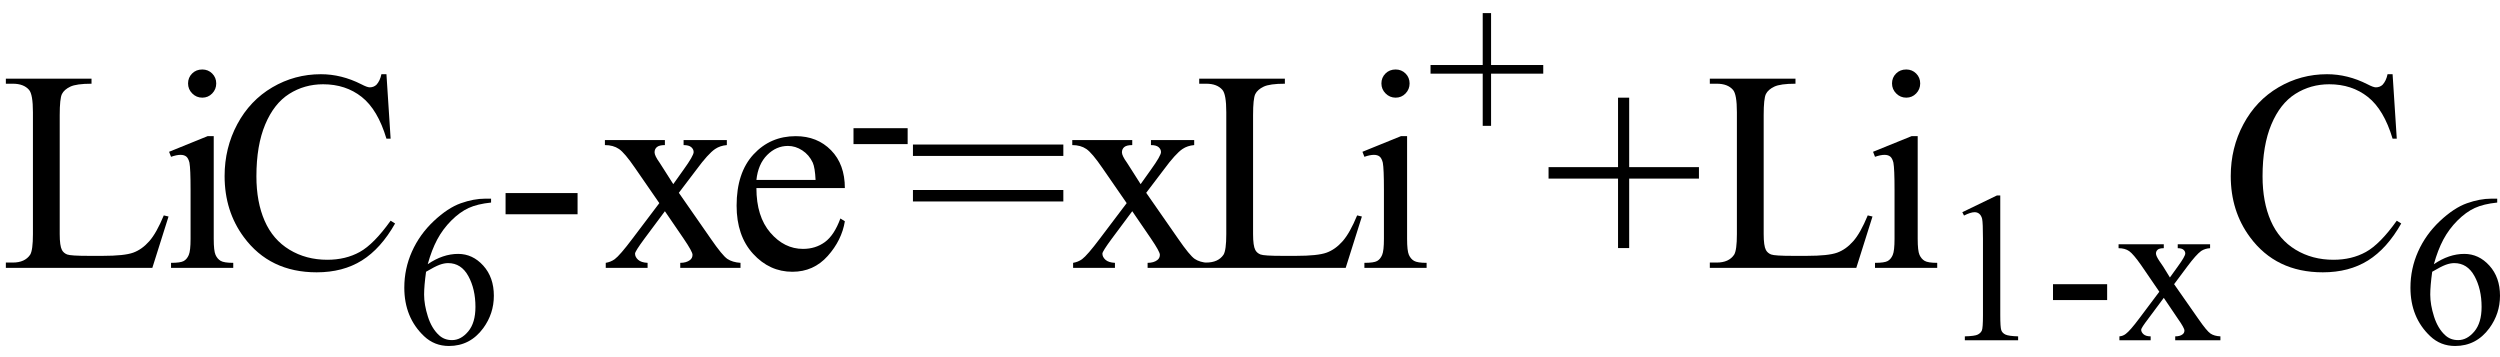 <svg xmlns="http://www.w3.org/2000/svg" xmlns:xlink="http://www.w3.org/1999/xlink" stroke-dasharray="none" shape-rendering="auto" font-family="'Dialog'" width="140" text-rendering="auto" fill-opacity="1" contentScriptType="text/ecmascript" color-interpolation="auto" color-rendering="auto" preserveAspectRatio="xMidYMid meet" font-size="12" fill="black" stroke="black" image-rendering="auto" stroke-miterlimit="10" zoomAndPan="magnify" version="1.0" stroke-linecap="square" stroke-linejoin="miter" contentStyleType="text/css" font-style="normal" height="20" stroke-width="1" stroke-dashoffset="0" font-weight="normal" stroke-opacity="1"><defs id="genericDefs"/><g><g text-rendering="optimizeLegibility" transform="translate(0,15)" color-rendering="optimizeQuality" color-interpolation="linearRGB" image-rendering="optimizeQuality"><path d="M9.172 -2.938 L9.438 -2.875 L8.531 0 L0.328 0 L0.328 -0.297 L0.719 -0.297 Q1.391 -0.297 1.688 -0.734 Q1.844 -0.984 1.844 -1.891 L1.844 -8.719 Q1.844 -9.719 1.625 -9.969 Q1.328 -10.312 0.719 -10.312 L0.328 -10.312 L0.328 -10.594 L5.125 -10.594 L5.125 -10.312 Q4.281 -10.312 3.938 -10.148 Q3.594 -9.984 3.469 -9.734 Q3.344 -9.484 3.344 -8.547 L3.344 -1.891 Q3.344 -1.234 3.469 -1 Q3.562 -0.828 3.758 -0.75 Q3.953 -0.672 4.984 -0.672 L5.75 -0.672 Q6.969 -0.672 7.461 -0.852 Q7.953 -1.031 8.359 -1.492 Q8.766 -1.953 9.172 -2.938 ZM11.328 -11.109 Q11.656 -11.109 11.883 -10.883 Q12.109 -10.656 12.109 -10.328 Q12.109 -10 11.883 -9.766 Q11.656 -9.531 11.328 -9.531 Q11 -9.531 10.766 -9.766 Q10.531 -10 10.531 -10.328 Q10.531 -10.656 10.758 -10.883 Q10.984 -11.109 11.328 -11.109 ZM11.969 -7.375 L11.969 -1.625 Q11.969 -0.953 12.07 -0.727 Q12.172 -0.5 12.359 -0.391 Q12.547 -0.281 13.062 -0.281 L13.062 0 L9.578 0 L9.578 -0.281 Q10.109 -0.281 10.289 -0.383 Q10.469 -0.484 10.57 -0.719 Q10.672 -0.953 10.672 -1.625 L10.672 -4.375 Q10.672 -5.547 10.609 -5.891 Q10.547 -6.141 10.43 -6.234 Q10.312 -6.328 10.109 -6.328 Q9.891 -6.328 9.578 -6.219 L9.469 -6.5 L11.625 -7.375 L11.969 -7.375 ZM21.641 -10.844 L21.875 -7.234 L21.641 -7.234 Q21.156 -8.859 20.258 -9.57 Q19.359 -10.281 18.094 -10.281 Q17.047 -10.281 16.195 -9.742 Q15.344 -9.203 14.852 -8.031 Q14.359 -6.859 14.359 -5.125 Q14.359 -3.688 14.82 -2.633 Q15.281 -1.578 16.211 -1.016 Q17.141 -0.453 18.328 -0.453 Q19.359 -0.453 20.148 -0.891 Q20.938 -1.328 21.875 -2.641 L22.125 -2.484 Q21.328 -1.078 20.266 -0.414 Q19.203 0.25 17.734 0.25 Q15.109 0.25 13.656 -1.719 Q12.578 -3.172 12.578 -5.141 Q12.578 -6.719 13.289 -8.047 Q14 -9.375 15.25 -10.109 Q16.5 -10.844 17.969 -10.844 Q19.125 -10.844 20.234 -10.281 Q20.562 -10.109 20.703 -10.109 Q20.922 -10.109 21.078 -10.25 Q21.281 -10.469 21.359 -10.844 L21.641 -10.844 Z" stroke="none"/></g><g text-rendering="optimizeLegibility" transform="translate(22.125,19.234)" color-rendering="optimizeQuality" color-interpolation="linearRGB" image-rendering="optimizeQuality"><path d="M5.375 -8.109 L5.375 -7.891 Q4.609 -7.812 4.117 -7.586 Q3.625 -7.359 3.148 -6.883 Q2.672 -6.406 2.359 -5.82 Q2.047 -5.234 1.828 -4.438 Q2.672 -5.016 3.531 -5.016 Q4.344 -5.016 4.938 -4.359 Q5.531 -3.703 5.531 -2.672 Q5.531 -1.672 4.938 -0.859 Q4.203 0.141 3.016 0.141 Q2.203 0.141 1.625 -0.406 Q0.516 -1.453 0.516 -3.125 Q0.516 -4.188 0.945 -5.148 Q1.375 -6.109 2.164 -6.852 Q2.953 -7.594 3.68 -7.852 Q4.406 -8.109 5.047 -8.109 L5.375 -8.109 ZM1.734 -4.016 Q1.625 -3.219 1.625 -2.734 Q1.625 -2.172 1.836 -1.508 Q2.047 -0.844 2.453 -0.469 Q2.75 -0.188 3.188 -0.188 Q3.688 -0.188 4.094 -0.672 Q4.5 -1.156 4.5 -2.047 Q4.5 -3.047 4.102 -3.773 Q3.703 -4.5 2.969 -4.5 Q2.75 -4.5 2.492 -4.406 Q2.234 -4.312 1.734 -4.016 Z" stroke="none"/></g><g text-rendering="optimizeLegibility" transform="translate(27.656,15)" color-rendering="optimizeQuality" color-interpolation="linearRGB" image-rendering="optimizeQuality"><path d="M0.656 -4.188 L4.688 -4.188 L4.688 -3 L0.656 -3 L0.656 -4.188 ZM6.219 -7.156 L9.578 -7.156 L9.578 -6.875 Q9.266 -6.875 9.133 -6.766 Q9 -6.656 9 -6.469 Q9 -6.281 9.281 -5.891 Q9.359 -5.766 9.531 -5.5 L10.047 -4.688 L10.625 -5.5 Q11.188 -6.281 11.188 -6.484 Q11.188 -6.641 11.055 -6.758 Q10.922 -6.875 10.625 -6.875 L10.625 -7.156 L13.047 -7.156 L13.047 -6.875 Q12.672 -6.844 12.391 -6.656 Q12 -6.391 11.344 -5.5 L10.359 -4.203 L12.141 -1.641 Q12.797 -0.688 13.078 -0.5 Q13.359 -0.312 13.812 -0.281 L13.812 0 L10.438 0 L10.438 -0.281 Q10.781 -0.281 10.984 -0.438 Q11.125 -0.547 11.125 -0.734 Q11.125 -0.906 10.625 -1.641 L9.578 -3.172 L8.438 -1.641 Q7.906 -0.922 7.906 -0.797 Q7.906 -0.609 8.078 -0.453 Q8.25 -0.297 8.609 -0.281 L8.609 0 L6.266 0 L6.266 -0.281 Q6.547 -0.328 6.766 -0.484 Q7.062 -0.703 7.766 -1.641 L9.266 -3.625 L7.906 -5.594 Q7.328 -6.438 7.008 -6.656 Q6.688 -6.875 6.219 -6.875 L6.219 -7.156 ZM14.703 -4.469 Q14.703 -2.875 15.484 -1.969 Q16.266 -1.062 17.312 -1.062 Q18.016 -1.062 18.539 -1.445 Q19.062 -1.828 19.406 -2.766 L19.656 -2.609 Q19.484 -1.547 18.695 -0.664 Q17.906 0.219 16.719 0.219 Q15.438 0.219 14.516 -0.789 Q13.594 -1.797 13.594 -3.484 Q13.594 -5.328 14.539 -6.352 Q15.484 -7.375 16.906 -7.375 Q18.109 -7.375 18.883 -6.586 Q19.656 -5.797 19.656 -4.469 L14.703 -4.469 ZM14.703 -4.922 L18.016 -4.922 Q17.984 -5.609 17.859 -5.891 Q17.656 -6.328 17.273 -6.578 Q16.891 -6.828 16.469 -6.828 Q15.812 -6.828 15.305 -6.32 Q14.797 -5.812 14.703 -4.922 Z" stroke="none"/></g><g text-rendering="optimizeLegibility" transform="translate(47.312,10.32)" color-rendering="optimizeQuality" color-interpolation="linearRGB" image-rendering="optimizeQuality"><path d="M0.484 -3.141 L3.516 -3.141 L3.516 -2.25 L0.484 -2.25 L0.484 -3.141 Z" stroke="none"/></g><g text-rendering="optimizeLegibility" transform="translate(50.828,15)" color-rendering="optimizeQuality" color-interpolation="linearRGB" image-rendering="optimizeQuality"><path d="M0.297 -6.906 L8.719 -6.906 L8.719 -6.266 L0.297 -6.266 L0.297 -6.906 ZM0.297 -4.359 L8.719 -4.359 L8.719 -3.719 L0.297 -3.719 L0.297 -4.359 ZM9.219 -7.156 L12.578 -7.156 L12.578 -6.875 Q12.266 -6.875 12.133 -6.766 Q12 -6.656 12 -6.469 Q12 -6.281 12.281 -5.891 Q12.359 -5.766 12.531 -5.5 L13.047 -4.688 L13.625 -5.5 Q14.188 -6.281 14.188 -6.484 Q14.188 -6.641 14.055 -6.758 Q13.922 -6.875 13.625 -6.875 L13.625 -7.156 L16.047 -7.156 L16.047 -6.875 Q15.672 -6.844 15.391 -6.656 Q15 -6.391 14.344 -5.5 L13.359 -4.203 L15.141 -1.641 Q15.797 -0.688 16.078 -0.5 Q16.359 -0.312 16.812 -0.281 L16.812 0 L13.438 0 L13.438 -0.281 Q13.781 -0.281 13.984 -0.438 Q14.125 -0.547 14.125 -0.734 Q14.125 -0.906 13.625 -1.641 L12.578 -3.172 L11.438 -1.641 Q10.906 -0.922 10.906 -0.797 Q10.906 -0.609 11.078 -0.453 Q11.25 -0.297 11.609 -0.281 L11.609 0 L9.266 0 L9.266 -0.281 Q9.547 -0.328 9.766 -0.484 Q10.062 -0.703 10.766 -1.641 L12.266 -3.625 L10.906 -5.594 Q10.328 -6.438 10.008 -6.656 Q9.688 -6.875 9.219 -6.875 L9.219 -7.156 ZM25.172 -2.938 L25.438 -2.875 L24.531 0 L16.328 0 L16.328 -0.297 L16.719 -0.297 Q17.391 -0.297 17.688 -0.734 Q17.844 -0.984 17.844 -1.891 L17.844 -8.719 Q17.844 -9.719 17.625 -9.969 Q17.328 -10.312 16.719 -10.312 L16.328 -10.312 L16.328 -10.594 L21.125 -10.594 L21.125 -10.312 Q20.281 -10.312 19.938 -10.148 Q19.594 -9.984 19.469 -9.734 Q19.344 -9.484 19.344 -8.547 L19.344 -1.891 Q19.344 -1.234 19.469 -1 Q19.562 -0.828 19.758 -0.75 Q19.953 -0.672 20.984 -0.672 L21.75 -0.672 Q22.969 -0.672 23.461 -0.852 Q23.953 -1.031 24.359 -1.492 Q24.766 -1.953 25.172 -2.938 ZM27.328 -11.109 Q27.656 -11.109 27.883 -10.883 Q28.109 -10.656 28.109 -10.328 Q28.109 -10 27.883 -9.766 Q27.656 -9.531 27.328 -9.531 Q27 -9.531 26.766 -9.766 Q26.531 -10 26.531 -10.328 Q26.531 -10.656 26.758 -10.883 Q26.984 -11.109 27.328 -11.109 ZM27.969 -7.375 L27.969 -1.625 Q27.969 -0.953 28.07 -0.727 Q28.172 -0.5 28.359 -0.391 Q28.547 -0.281 29.062 -0.281 L29.062 0 L25.578 0 L25.578 -0.281 Q26.109 -0.281 26.289 -0.383 Q26.469 -0.484 26.57 -0.719 Q26.672 -0.953 26.672 -1.625 L26.672 -4.375 Q26.672 -5.547 26.609 -5.891 Q26.547 -6.141 26.43 -6.234 Q26.312 -6.328 26.109 -6.328 Q25.891 -6.328 25.578 -6.219 L25.469 -6.5 L27.625 -7.375 L27.969 -7.375 Z" stroke="none"/></g><g text-rendering="optimizeLegibility" transform="translate(79.891,7.875)" color-rendering="optimizeQuality" color-interpolation="linearRGB" image-rendering="optimizeQuality"><path d="M3.141 -0.828 L3.141 -3.75 L0.219 -3.75 L0.219 -4.234 L3.141 -4.234 L3.141 -7.141 L3.609 -7.141 L3.609 -4.234 L6.531 -4.234 L6.531 -3.75 L3.609 -3.75 L3.609 -0.828 L3.141 -0.828 Z" stroke="none"/></g><g text-rendering="optimizeLegibility" transform="translate(86.422,15)" color-rendering="optimizeQuality" color-interpolation="linearRGB" image-rendering="optimizeQuality"><path d="M4.188 -1.109 L4.188 -5 L0.297 -5 L0.297 -5.641 L4.188 -5.641 L4.188 -9.531 L4.812 -9.531 L4.812 -5.641 L8.719 -5.641 L8.719 -5 L4.812 -5 L4.812 -1.109 L4.188 -1.109 ZM18.172 -2.938 L18.438 -2.875 L17.531 0 L9.328 0 L9.328 -0.297 L9.719 -0.297 Q10.391 -0.297 10.688 -0.734 Q10.844 -0.984 10.844 -1.891 L10.844 -8.719 Q10.844 -9.719 10.625 -9.969 Q10.328 -10.312 9.719 -10.312 L9.328 -10.312 L9.328 -10.594 L14.125 -10.594 L14.125 -10.312 Q13.281 -10.312 12.938 -10.148 Q12.594 -9.984 12.469 -9.734 Q12.344 -9.484 12.344 -8.547 L12.344 -1.891 Q12.344 -1.234 12.469 -1 Q12.562 -0.828 12.758 -0.75 Q12.953 -0.672 13.984 -0.672 L14.75 -0.672 Q15.969 -0.672 16.461 -0.852 Q16.953 -1.031 17.359 -1.492 Q17.766 -1.953 18.172 -2.938 ZM20.328 -11.109 Q20.656 -11.109 20.883 -10.883 Q21.109 -10.656 21.109 -10.328 Q21.109 -10 20.883 -9.766 Q20.656 -9.531 20.328 -9.531 Q20 -9.531 19.766 -9.766 Q19.531 -10 19.531 -10.328 Q19.531 -10.656 19.758 -10.883 Q19.984 -11.109 20.328 -11.109 ZM20.969 -7.375 L20.969 -1.625 Q20.969 -0.953 21.07 -0.727 Q21.172 -0.5 21.359 -0.391 Q21.547 -0.281 22.062 -0.281 L22.062 0 L18.578 0 L18.578 -0.281 Q19.109 -0.281 19.289 -0.383 Q19.469 -0.484 19.57 -0.719 Q19.672 -0.953 19.672 -1.625 L19.672 -4.375 Q19.672 -5.547 19.609 -5.891 Q19.547 -6.141 19.43 -6.234 Q19.312 -6.328 19.109 -6.328 Q18.891 -6.328 18.578 -6.219 L18.469 -6.5 L20.625 -7.375 L20.969 -7.375 Z" stroke="none"/></g><g text-rendering="optimizeLegibility" transform="translate(108.484,19.055)" color-rendering="optimizeQuality" color-interpolation="linearRGB" image-rendering="optimizeQuality"><path d="M1.406 -7.172 L3.344 -8.109 L3.531 -8.109 L3.531 -1.406 Q3.531 -0.734 3.586 -0.57 Q3.641 -0.406 3.82 -0.32 Q4 -0.234 4.531 -0.219 L4.531 0 L1.547 0 L1.547 -0.219 Q2.109 -0.234 2.273 -0.32 Q2.438 -0.406 2.5 -0.547 Q2.562 -0.688 2.562 -1.406 L2.562 -5.688 Q2.562 -6.562 2.516 -6.797 Q2.469 -6.984 2.359 -7.078 Q2.25 -7.172 2.094 -7.172 Q1.875 -7.172 1.5 -6.984 L1.406 -7.172 ZM6.484 -3.141 L9.516 -3.141 L9.516 -2.25 L6.484 -2.25 L6.484 -3.141 ZM10.156 -5.375 L12.688 -5.375 L12.688 -5.156 Q12.438 -5.156 12.344 -5.07 Q12.25 -4.984 12.25 -4.859 Q12.25 -4.719 12.453 -4.422 Q12.516 -4.328 12.656 -4.125 L13.031 -3.516 L13.469 -4.125 Q13.891 -4.703 13.891 -4.859 Q13.891 -4.984 13.789 -5.07 Q13.688 -5.156 13.469 -5.156 L13.469 -5.375 L15.281 -5.375 L15.281 -5.156 Q15 -5.141 14.781 -5 Q14.5 -4.797 14 -4.125 L13.266 -3.141 L14.609 -1.219 Q15.094 -0.516 15.305 -0.375 Q15.516 -0.234 15.859 -0.219 L15.859 0 L13.328 0 L13.328 -0.219 Q13.594 -0.219 13.734 -0.328 Q13.844 -0.406 13.844 -0.547 Q13.844 -0.688 13.469 -1.219 L12.688 -2.375 L11.828 -1.219 Q11.422 -0.688 11.422 -0.594 Q11.422 -0.453 11.555 -0.336 Q11.688 -0.219 11.953 -0.219 L11.953 0 L10.203 0 L10.203 -0.219 Q10.406 -0.234 10.562 -0.359 Q10.797 -0.531 11.312 -1.219 L12.438 -2.719 L11.422 -4.203 Q10.984 -4.828 10.75 -4.992 Q10.516 -5.156 10.156 -5.156 L10.156 -5.375 Z" stroke="none"/></g><g text-rendering="optimizeLegibility" transform="translate(124.344,15)" color-rendering="optimizeQuality" color-interpolation="linearRGB" image-rendering="optimizeQuality"><path d="M9.641 -10.844 L9.875 -7.234 L9.641 -7.234 Q9.156 -8.859 8.258 -9.57 Q7.359 -10.281 6.094 -10.281 Q5.047 -10.281 4.195 -9.742 Q3.344 -9.203 2.852 -8.031 Q2.359 -6.859 2.359 -5.125 Q2.359 -3.688 2.82 -2.633 Q3.281 -1.578 4.211 -1.016 Q5.141 -0.453 6.328 -0.453 Q7.359 -0.453 8.148 -0.891 Q8.938 -1.328 9.875 -2.641 L10.125 -2.484 Q9.328 -1.078 8.266 -0.414 Q7.203 0.25 5.734 0.25 Q3.109 0.25 1.656 -1.719 Q0.578 -3.172 0.578 -5.141 Q0.578 -6.719 1.289 -8.047 Q2 -9.375 3.25 -10.109 Q4.5 -10.844 5.969 -10.844 Q7.125 -10.844 8.234 -10.281 Q8.562 -10.109 8.703 -10.109 Q8.922 -10.109 9.078 -10.25 Q9.281 -10.469 9.359 -10.844 L9.641 -10.844 Z" stroke="none"/></g><g text-rendering="optimizeLegibility" transform="translate(134.469,19.234)" color-rendering="optimizeQuality" color-interpolation="linearRGB" image-rendering="optimizeQuality"><path d="M5.375 -8.109 L5.375 -7.891 Q4.609 -7.812 4.117 -7.586 Q3.625 -7.359 3.148 -6.883 Q2.672 -6.406 2.359 -5.82 Q2.047 -5.234 1.828 -4.438 Q2.672 -5.016 3.531 -5.016 Q4.344 -5.016 4.938 -4.359 Q5.531 -3.703 5.531 -2.672 Q5.531 -1.672 4.938 -0.859 Q4.203 0.141 3.016 0.141 Q2.203 0.141 1.625 -0.406 Q0.516 -1.453 0.516 -3.125 Q0.516 -4.188 0.945 -5.148 Q1.375 -6.109 2.164 -6.852 Q2.953 -7.594 3.68 -7.852 Q4.406 -8.109 5.047 -8.109 L5.375 -8.109 ZM1.734 -4.016 Q1.625 -3.219 1.625 -2.734 Q1.625 -2.172 1.836 -1.508 Q2.047 -0.844 2.453 -0.469 Q2.75 -0.188 3.188 -0.188 Q3.688 -0.188 4.094 -0.672 Q4.5 -1.156 4.5 -2.047 Q4.5 -3.047 4.102 -3.773 Q3.703 -4.5 2.969 -4.5 Q2.75 -4.5 2.492 -4.406 Q2.234 -4.312 1.734 -4.016 Z" stroke="none"/></g></g></svg>